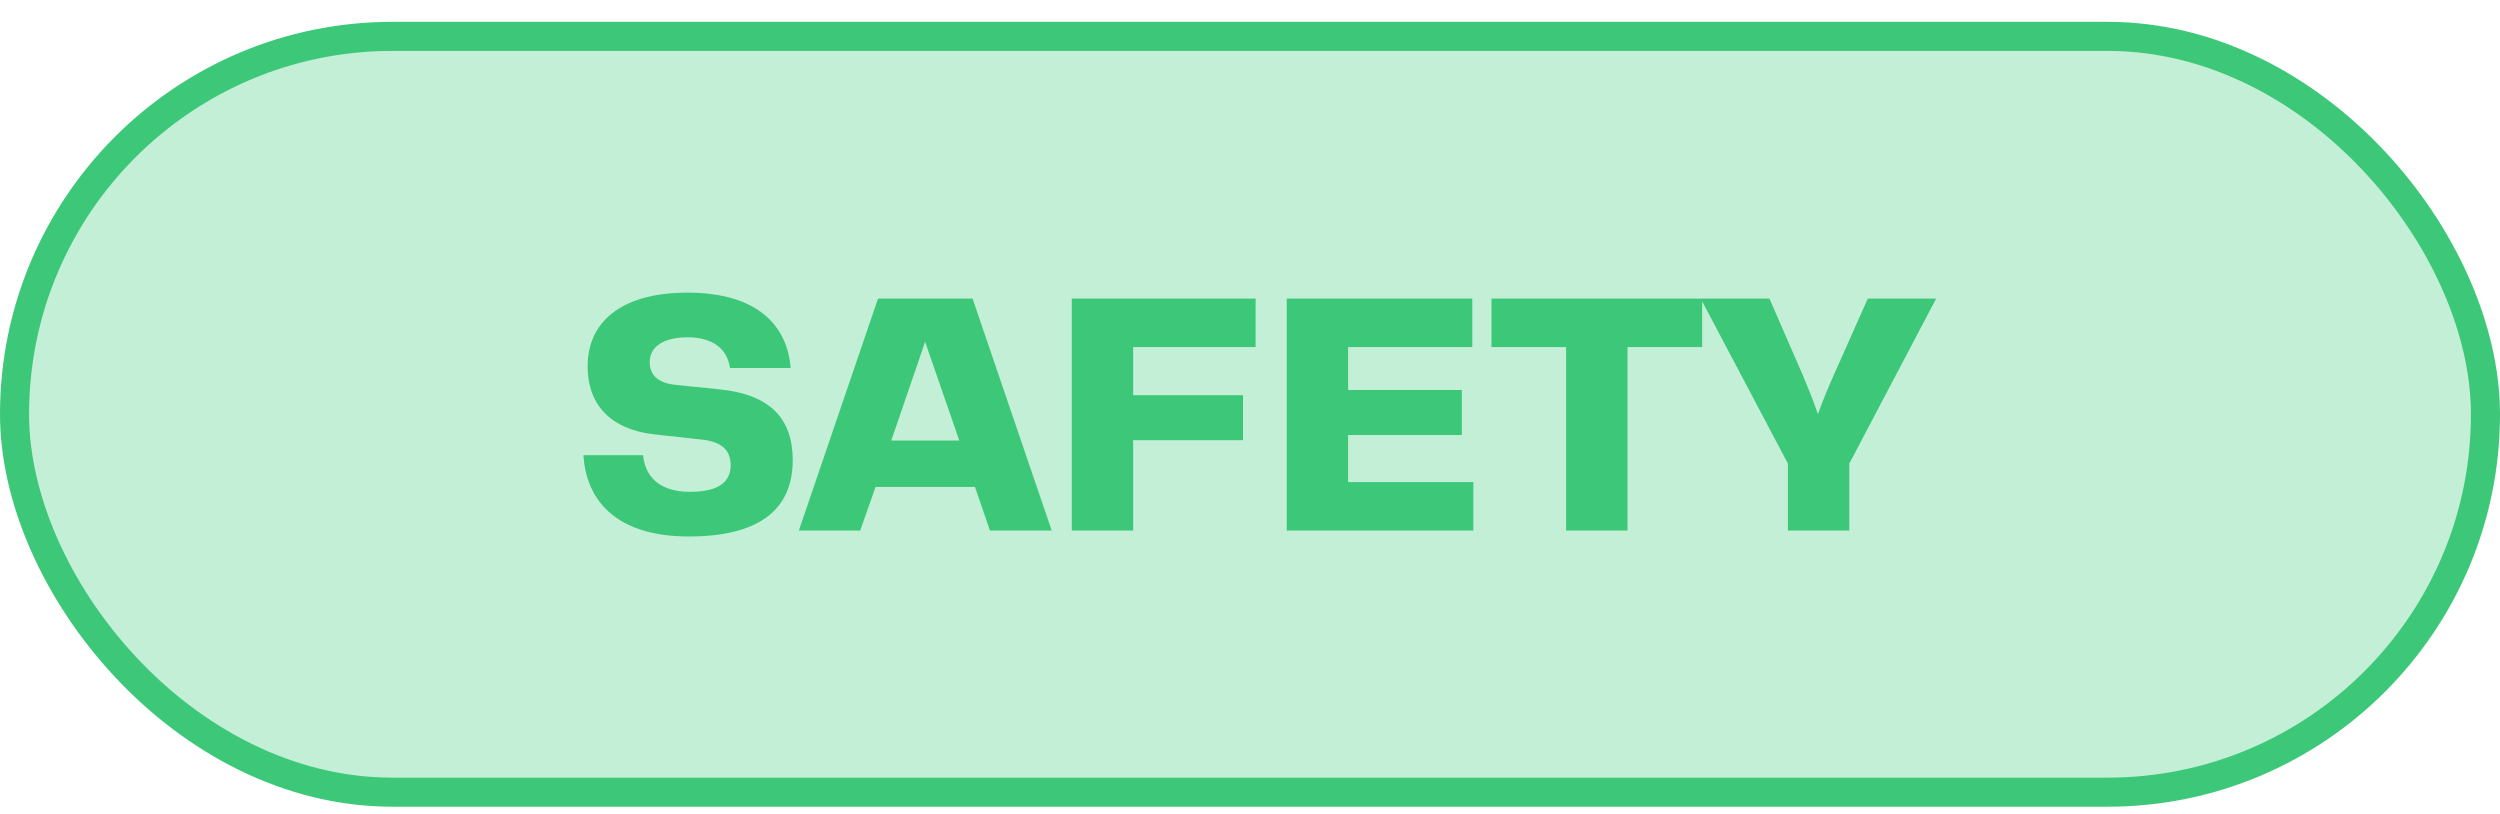 <svg xmlns="http://www.w3.org/2000/svg" width="86" height="28" fill="none"><rect width="85" height="26" x=".5" y="1.251" fill="#C3EFD6" rx="13"/><rect width="85" height="26" x=".5" y="1.251" stroke="#3CC878" rx="13"/><path fill="#3CC878" d="M22.122 15.659c.06.66.492 1.26 1.608 1.26 1.02 0 1.404-.36 1.404-.912 0-.528-.312-.792-.912-.876l-1.74-.192c-1.44-.168-2.268-.984-2.268-2.34 0-1.5 1.128-2.532 3.432-2.532 2.46 0 3.444 1.176 3.552 2.592H25.11c-.084-.636-.564-1.056-1.464-1.056-.816 0-1.296.324-1.296.852 0 .408.24.708.852.78l1.524.156c1.752.168 2.544.996 2.544 2.436 0 1.572-.984 2.628-3.576 2.628-2.628 0-3.54-1.368-3.624-2.796zm14.057 2.592h-2.124l-.516-1.5h-3.42l-.528 1.5H27.48l2.724-7.98h3.252zm-5.52-3.096H33l-1.176-3.396zm6.21 3.096v-7.98h6.324v1.668H38.98v1.656h3.78v1.548h-3.78v3.108zm9.506-3.288v1.62h4.308v1.668h-6.42v-7.98h6.384v1.668h-4.272v1.476h3.912v1.548zm7.499 3.288v-6.312h-2.568v-1.668h7.248v1.668h-2.568v6.312zm4.63-7.98h2.364l1.14 2.616c.192.456.372.9.528 1.356.168-.456.348-.9.552-1.356l1.164-2.616h2.352l-2.988 5.676v2.304h-2.112v-2.304z"/></svg>